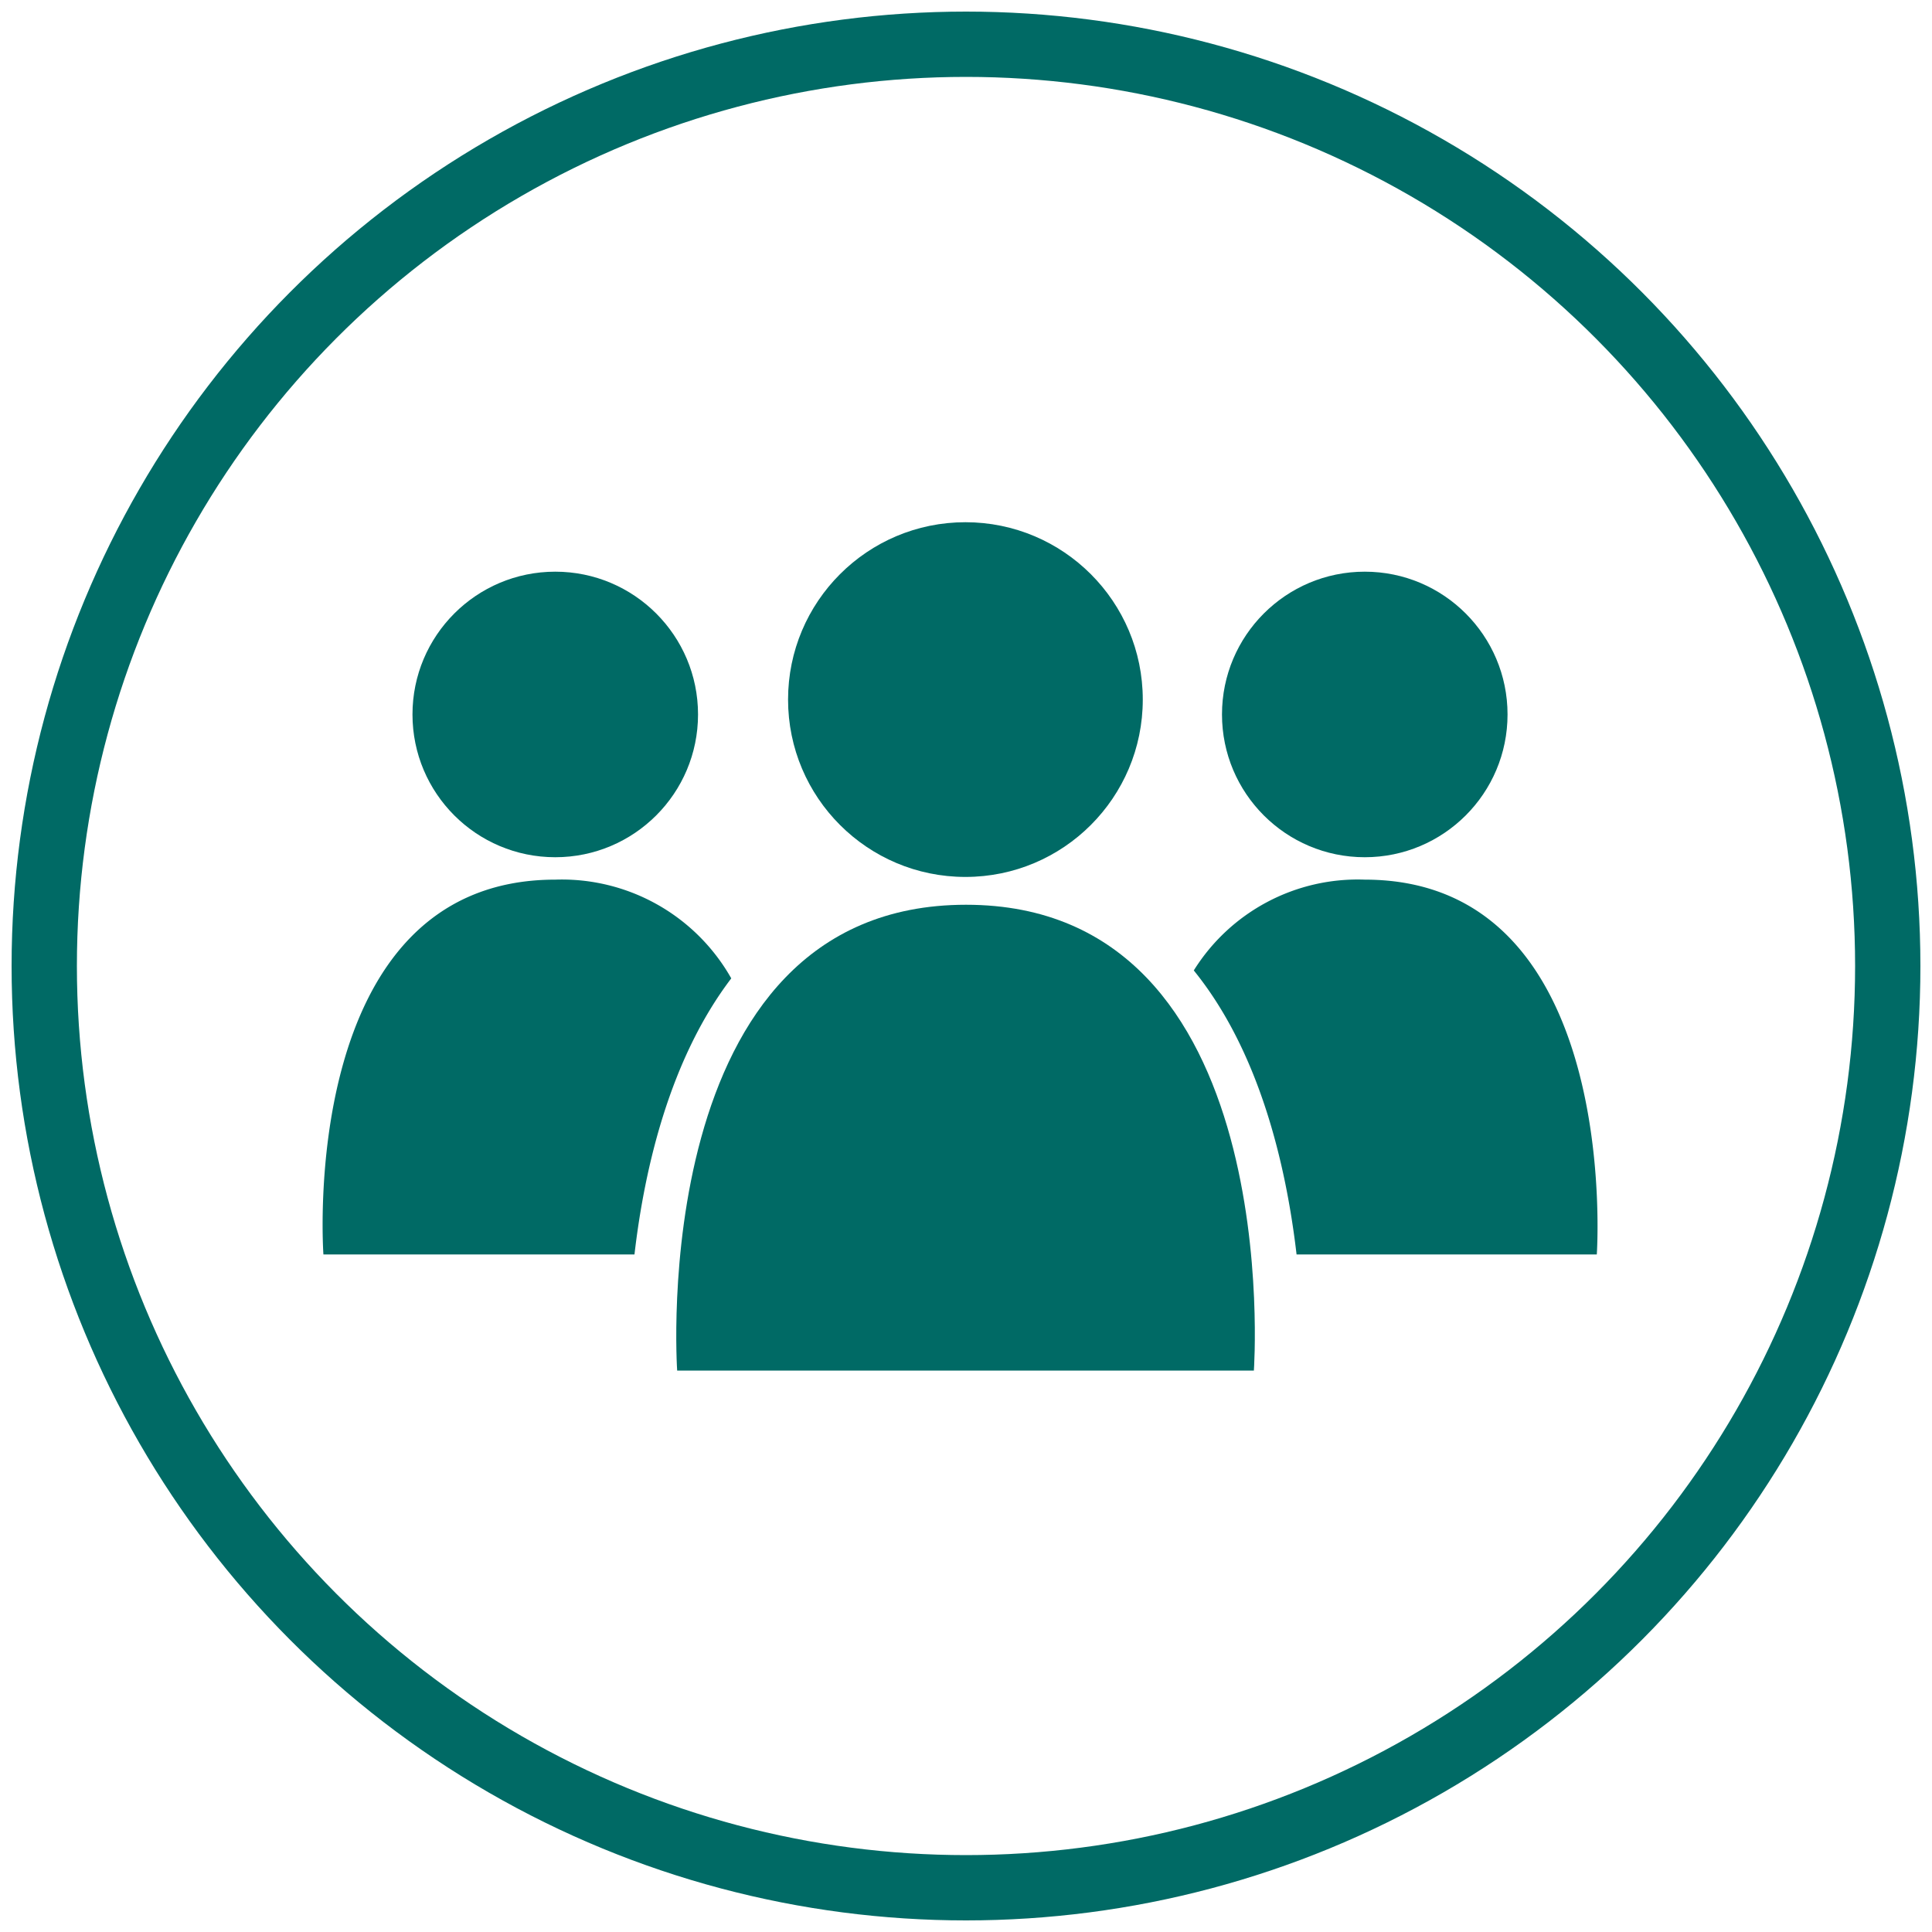 <svg viewBox="0 0 100 100" xmlns="http://www.w3.org/2000/svg"><circle cx="50" cy="50" fill="none" r="47.71" stroke="#006a65" stroke-miterlimit="10" stroke-width="3.38"/><g fill="#006a65"><circle cx="49.97" cy="36.21" r="9.18"/><path d="m35.05 70.94h29.85s1.72-24.11-14.9-24.11-14.95 24.11-14.95 24.11z"/><circle cx="28.74" cy="36.98" r="7.39"/><circle cx="70.64" cy="36.98" r="7.39"/><path d="m37.85 50.64a10.07 10.07 0 0 0 -9.11-5.11c-13.4 0-12 19.4-12 19.4h16.1c.53-4.56 1.86-10.15 5.01-14.29z"/><path d="m70.64 45.53a10 10 0 0 0 -8.85 4.7c3.38 4.17 4.77 10 5.32 14.7h15.54s1.35-19.4-12.01-19.4z"/></g></svg>